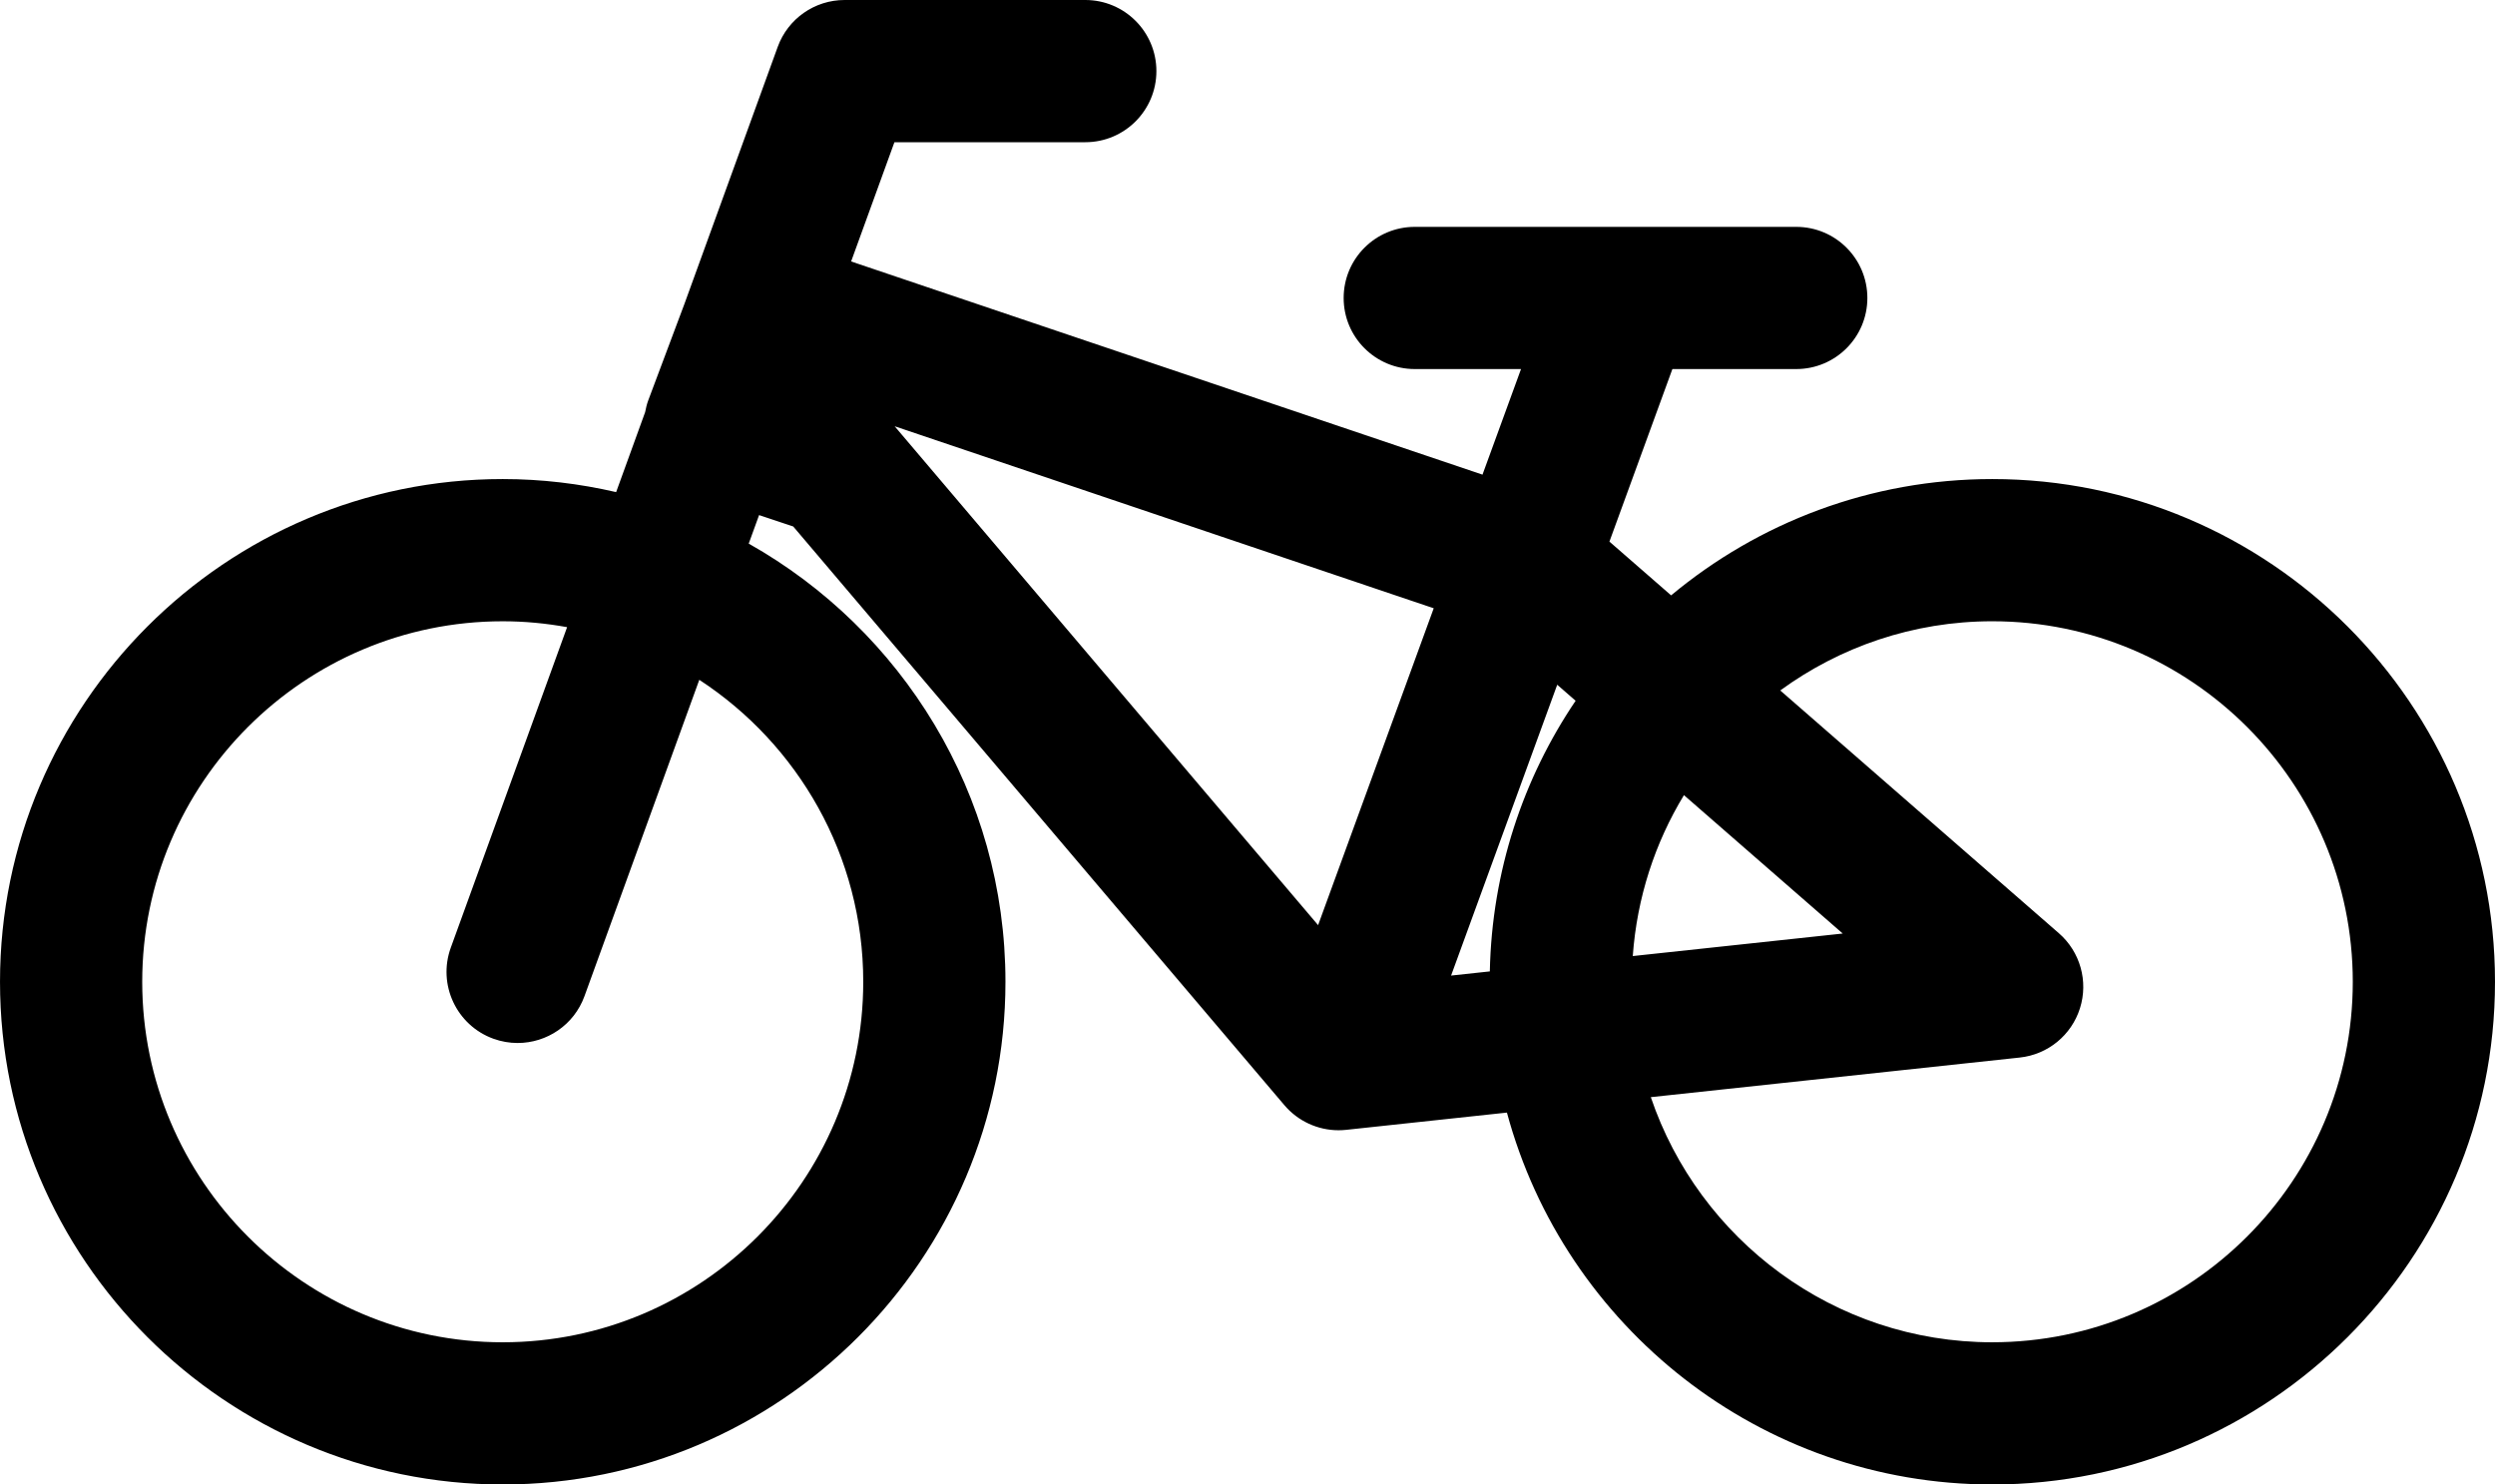 <?xml version="1.0" encoding="UTF-8"?>
<!DOCTYPE svg PUBLIC "-//W3C//DTD SVG 1.1//EN" "http://www.w3.org/Graphics/SVG/1.1/DTD/svg11.dtd">
<!-- Creator: CorelDRAW SE (OEM-Version) -->
<svg xmlns="http://www.w3.org/2000/svg" xml:space="preserve" width="42.471mm" height="25.27mm" version="1.1" style="shape-rendering:geometricPrecision; text-rendering:geometricPrecision; image-rendering:optimizeQuality; fill-rule:evenodd; clip-rule:evenodd"
viewBox="0 0 6947.77 4133.89"
 xmlns:xlink="http://www.w3.org/1999/xlink">
 <defs>
  <style type="text/css">
   <![CDATA[
    .fil0 {fill:#000000;fill-rule:nonzero}
   ]]>
  </style>
 </defs>
 <g id="Ebene_x0020_1">
  <path class="fil0" d="M3992.45 1693.88l-321.98 882.4 -1179.14 -1389.27 1501.12 506.87zm395.15 257.56c-146.18,216.07 -233.21,475.08 -238.92,753.66l-107.87 11.6 295.54 -809.92 51.25 44.66zm301.64 262.82l442.18 385.39 -584.67 62.74c11.6,-163.08 61.98,-315.61 142.49,-448.12zm858.57 1523.63c-441.2,0 -816.54,-286.18 -950.85,-682.61l1027.38 -110.28c78.31,-8.38 144.16,-62.33 167.76,-137.42 23.67,-75.09 0.57,-157.03 -58.75,-208.74l-775.92 -676.09c165.86,-121.02 369.86,-192.69 590.38,-192.69 553.56,0 1003.94,450.38 1003.94,1004 0,553.51 -450.38,1003.82 -1003.94,1003.82zm-4173.89 -845.3c22.28,8.08 45.13,11.89 67.53,11.89 80.96,0 156.92,-49.98 186.12,-130.48l319.72 -880.9c274.59,179.36 456.55,489.22 456.55,840.97 0,553.51 -450.38,1003.82 -1003.89,1003.82 -553.56,0 -1003.94,-450.31 -1003.94,-1003.82 0,-553.62 450.38,-1004 1003.94,-1004 61.18,0 121.02,5.82 179.25,16.39l-323.88 892.43c-37.33,102.78 15.77,216.36 118.6,253.7zm4173.89 -1558.54c-339.74,0 -651.56,121.78 -894.28,323.88l-171.82 -149.7 175.34 -480.5 344.93 0c109.36,0 198.01,-88.58 198.01,-197.94 0,-109.43 -88.65,-198.01 -198.01,-198.01l-1062.34 0c-109.36,0 -198.01,88.58 -198.01,198.01 0,109.36 88.65,197.94 198.01,197.94l295.89 0 -107.28 294.04 -1758.17 -593.67 120.57 -332.07 531.5 0c109.38,0 198.01,-88.65 198.01,-198.01 0,-109.36 -88.63,-198.01 -198.01,-198.01l-670.31 0c-83.33,0 -157.72,52.17 -186.17,130.48l-260.06 716.61 -100.53 268.01c-3.98,10.62 -6.46,21.58 -8.6,32.6l-80.78 222.71c-101.57,-23.49 -207.19,-36.37 -315.75,-36.37 -771.93,0 -1399.95,628.07 -1399.95,1400.02 0,771.88 628.02,1399.82 1399.95,1399.82 771.88,0 1399.89,-627.94 1399.89,-1399.82 0,-523.21 -288.67,-980 -714.92,-1220.25l28.86 -79.41 95.11 31.74 1367.63 1611.41c37.85,44.61 93.21,69.89 150.91,69.89 7.05,0 14.15,-0.41 21.18,-1.15l447.66 -48.03c160.73,595.81 705.63,1035.62 1351.53,1035.62 771.95,0 1399.95,-627.94 1399.95,-1399.82 0,-771.95 -628.01,-1400.02 -1399.95,-1400.02z"/>
 </g>
</svg>
